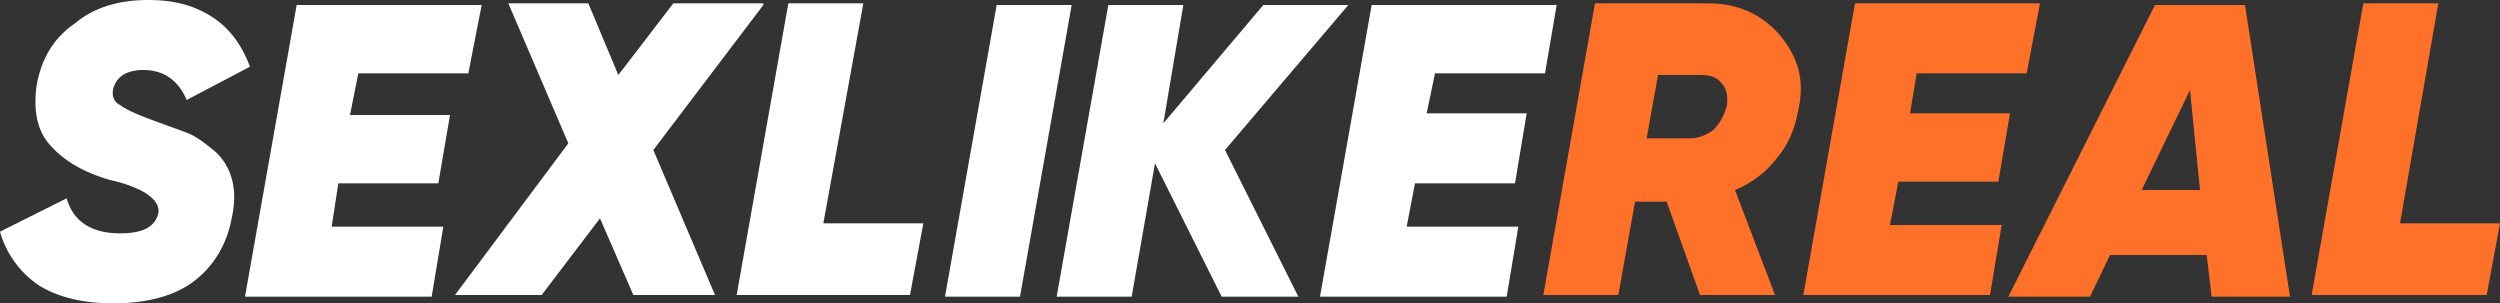 <svg xmlns="http://www.w3.org/2000/svg" viewBox="0 0 150 18.2"><rect x="0" y="0" width="150" height="18.2" fill="#333333" stroke="none"/><path fill="#ff7129" d="M144 13.4h6l-.8 4.3h-10.5L141.8.2h4.5L144 13.4zm-11.3 4.4-.3-2.5h-5.8l-1.2 2.5h-4.9L129.3.3h5.4l2.7 17.5h-4.7zm-4.2-6.4h3.5l-.6-6-2.9 6zm-6.9-7H115l-.4 2.4h6l-.7 4.1h-6l-.5 2.6h6.7l-.7 4.2h-11.2L111.3.2h11.1l-.8 4.2zm-13.7 2.2c-.2 1.1-.6 2.1-1.3 2.9-.6.8-1.5 1.5-2.5 1.9l2.4 6.3H102l-2-5.6h-1.9l-1 5.6h-4.5L95.7.2h6.8c1.7 0 3.1.6 4.2 1.8 1.2 1.4 1.6 2.8 1.2 4.6zm-8.4-2.2-.7 3.9h2.6c.5 0 1-.2 1.4-.5.4-.4.6-.8.8-1.4.1-.6 0-1.1-.3-1.4-.3-.4-.7-.5-1.3-.5h-2.5z"/><path fill="#fff" d="M92.7 4.4h-6.6l-.5 2.4h6l-.7 4.2h-6l-.5 2.6h6.7l-.7 4.2H79.2L82.3.3h11.1l-.7 4.1zM80.9.3 73.5 9l4.4 8.8h-4.6l-4-8-1.4 8h-4.5L66.5.3H71l-1.2 7.1 6-7.1h5.1zM59.8.3h4.5l-3.1 17.5h-4.5L59.8.3zM49.4 13.4h6l-.8 4.3H44.2L47.3.2h4.5l-2.4 13.2zM45.8.3 39.2 9l3.7 8.7H38l-2-4.6-3.5 4.6h-5.2l6.8-9.1L30.5.2h4.8l1.8 4.3L40.4.2h5.4zM28.1 4.4h-6.6L21 6.9h6l-.7 4.1h-6l-.4 2.6h6.7l-.7 4.2H14.7L17.8.3h11.1l-.8 4.1zM6.8 18.2c-1.9 0-3.4-.4-4.5-1.1A5.8 5.8 0 0 1 0 13.9l4-2c.4 1.4 1.5 2.1 3.2 2.1 1.4 0 2.1-.4 2.3-1.2.1-.5-.3-1-1.1-1.4a8 8 0 0 0-1.8-.6C4.9 10.3 3.8 9.6 3 8.7c-.8-.9-1-2.1-.8-3.6.3-1.6 1-2.8 2.3-3.7C5.7.4 7.2 0 8.9 0c1.5 0 2.7.3 3.8 1 1.1.7 1.8 1.7 2.3 3l-3.8 2c-.5-1.2-1.4-1.8-2.6-1.8-1 0-1.6.4-1.8 1.1-.1.4 0 .8.4 1 .4.3 1.1.6 2.2 1 .8.3 1.4.5 1.9.7.5.2 1 .6 1.5 1s.9 1 1.1 1.7c.2.7.2 1.5 0 2.4-.3 1.6-1.1 2.9-2.3 3.8-1.2.9-2.9 1.3-4.8 1.3z"/></svg>